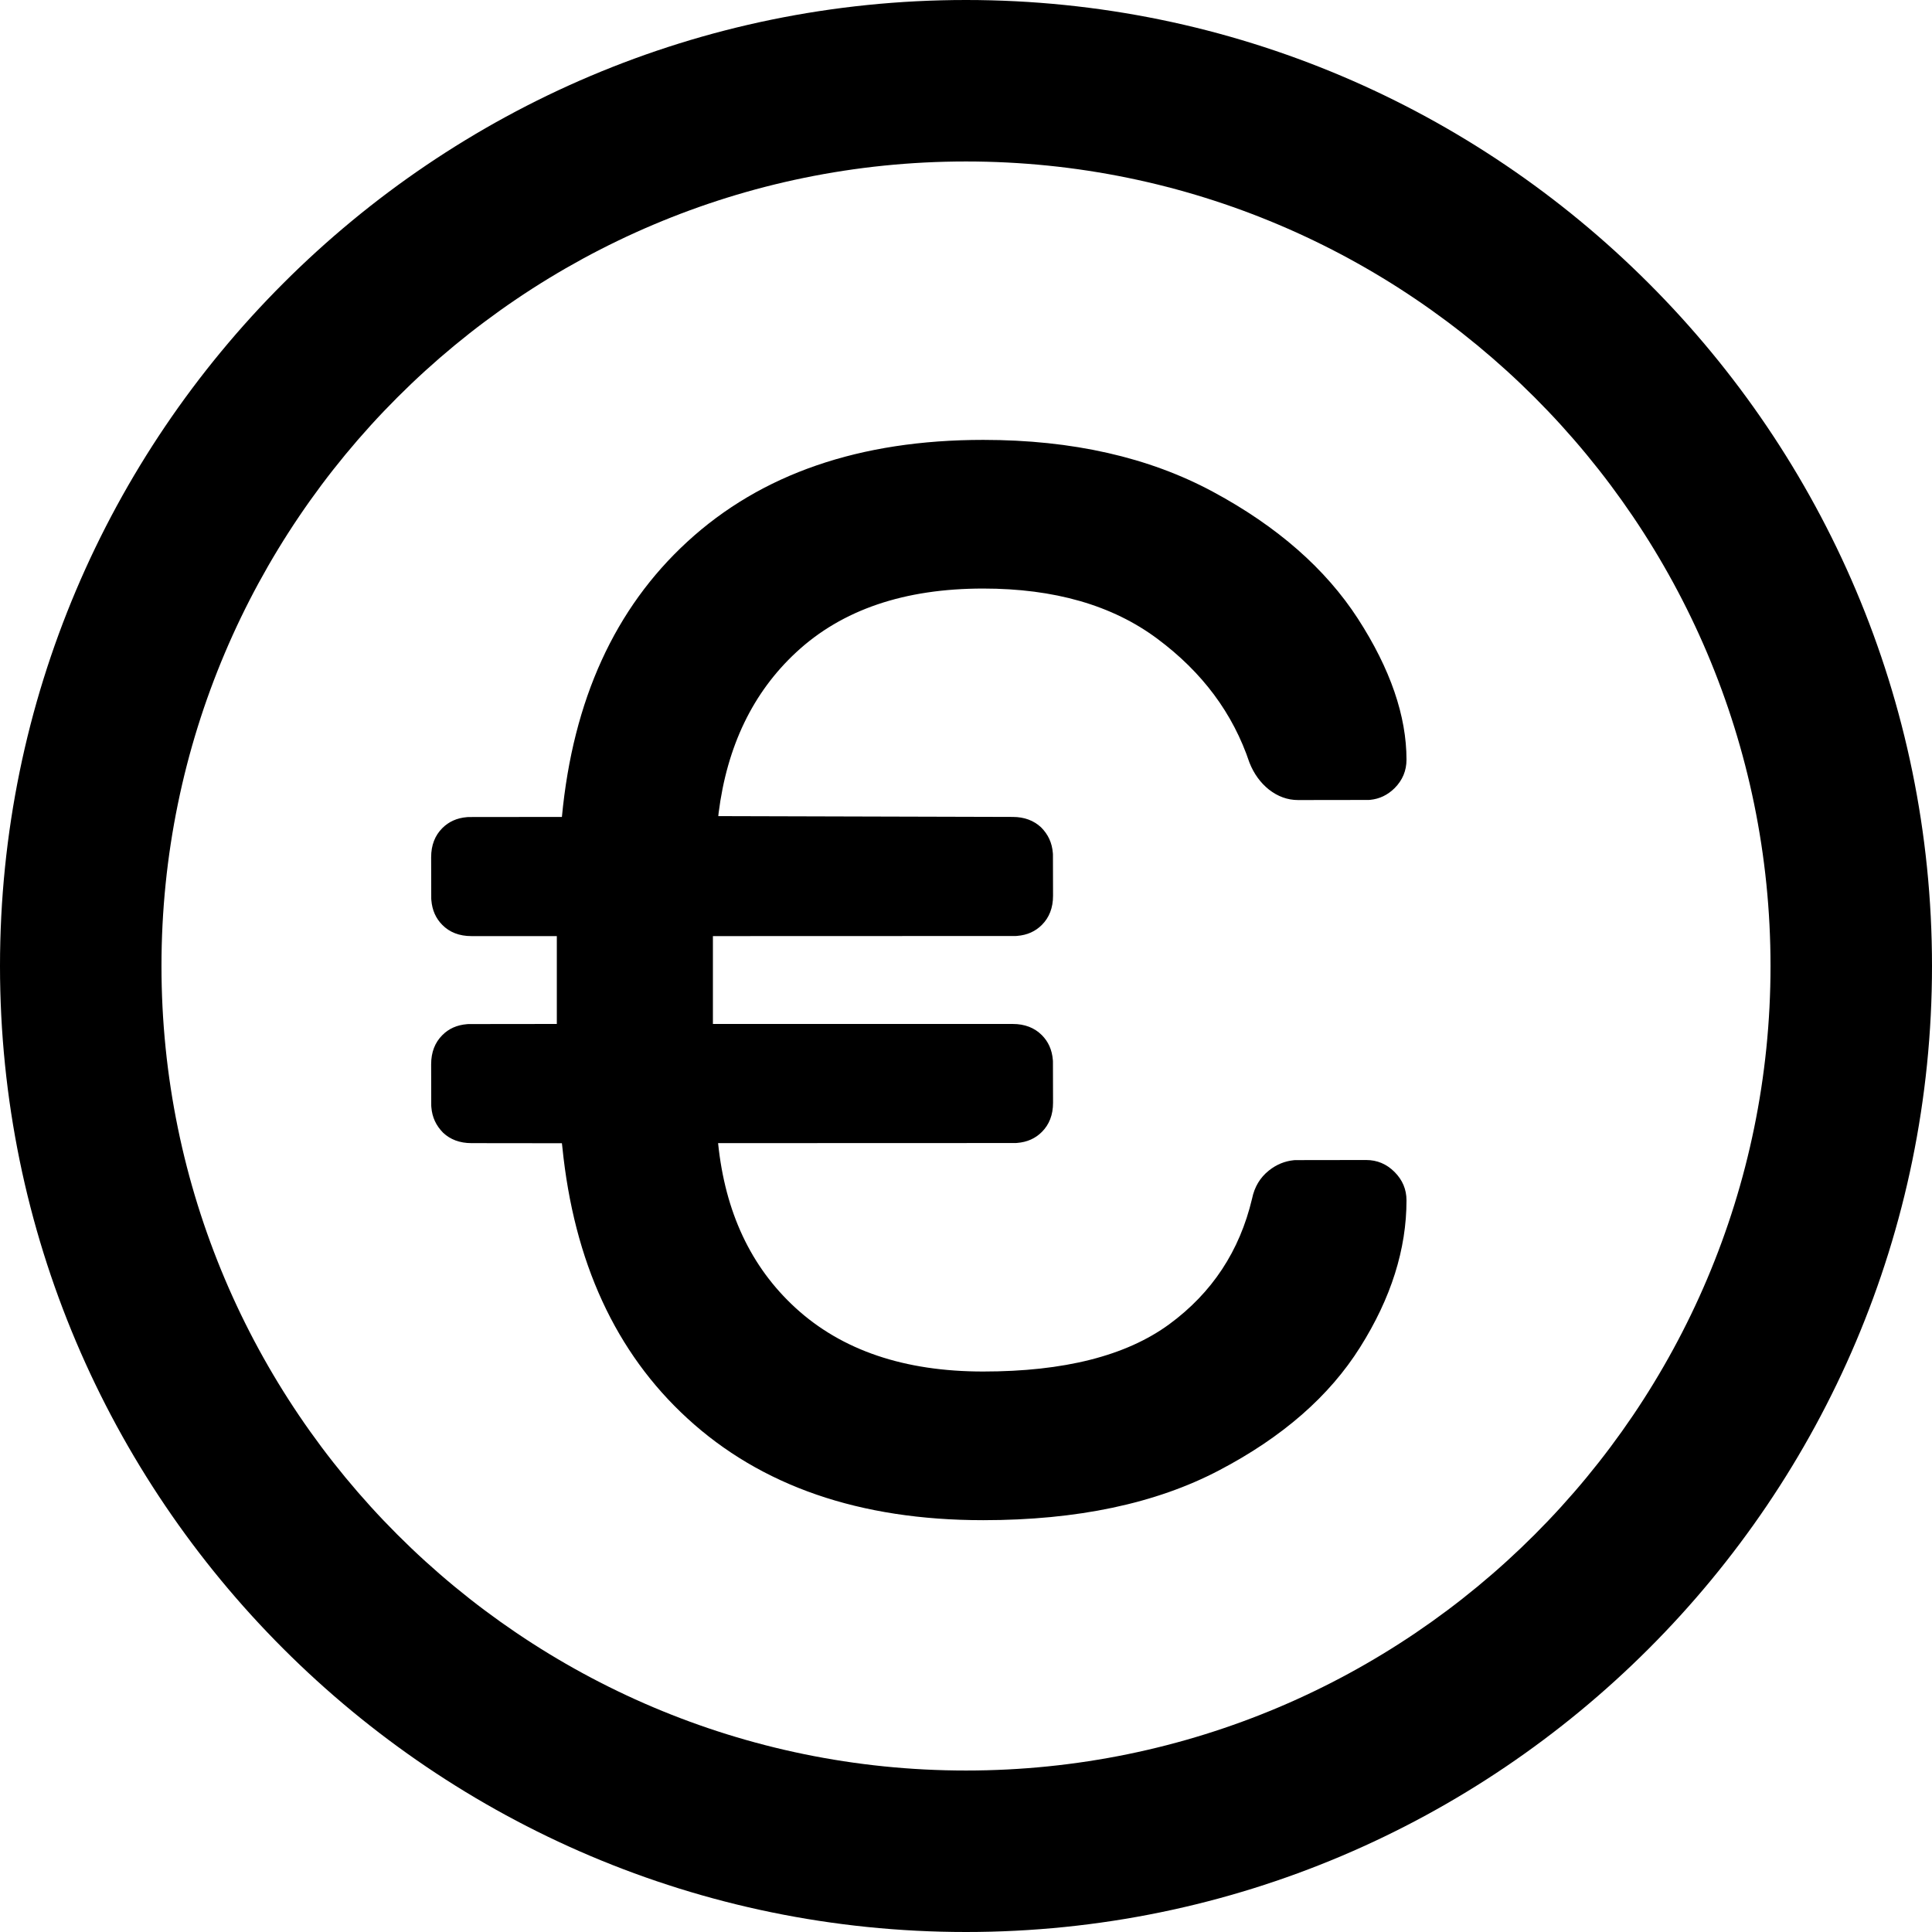 <?xml version="1.0" encoding="UTF-8"?>
<svg width="19px" height="19px" viewBox="0 0 19 19" version="1.1" xmlns="http://www.w3.org/2000/svg" xmlns:xlink="http://www.w3.org/1999/xlink">
    <title>Combined Shape</title>
    <g id="Page-1" stroke="none" stroke-width="1" fill="none" fill-rule="evenodd">
        <g id="Listagem_CarinaGoncalves" transform="translate(-425, -695)" fill="#000000">
            <g id="Group-22-Copy" transform="translate(425, 695)">
                <path d="M9.5,0 C12.119,0 14.494,1.065 16.214,2.786 C17.935,4.506 19,6.881 19,9.5 C19,12.119 17.935,14.494 16.214,16.214 C14.494,17.934 12.119,19 9.5,19 C6.881,19 4.506,17.934 2.786,16.214 C1.065,14.494 0,12.119 0,9.5 C0,6.881 1.065,4.506 2.786,2.786 C4.506,1.065 6.881,0 9.5,0 Z M9.5,1.588 C7.319,1.588 5.341,2.475 3.908,3.908 C2.475,5.341 1.588,7.319 1.588,9.5 C1.588,11.681 2.475,13.659 3.908,15.092 C5.341,16.525 7.319,17.412 9.5,17.412 C11.681,17.412 13.66,16.525 15.092,15.092 C16.525,13.659 17.412,11.681 17.412,9.5 C17.412,7.319 16.525,5.341 15.092,3.908 C13.659,2.475 11.681,1.588 9.5,1.588 Z M9.669,4.326 C10.546,4.326 11.299,4.497 11.93,4.837 C12.563,5.178 13.037,5.595 13.354,6.084 C13.674,6.579 13.832,7.042 13.832,7.471 C13.832,7.579 13.793,7.673 13.715,7.751 C13.646,7.819 13.566,7.857 13.475,7.866 L13.462,7.867 L12.766,7.868 C12.662,7.868 12.566,7.833 12.478,7.764 C12.396,7.698 12.332,7.611 12.288,7.501 C12.125,7.014 11.824,6.611 11.382,6.282 C10.938,5.951 10.367,5.788 9.669,5.788 C8.896,5.788 8.282,5.995 7.83,6.415 C7.404,6.81 7.15,7.338 7.067,7.996 L7.064,8.026 L9.959,8.034 C10.075,8.034 10.167,8.07 10.238,8.136 C10.308,8.206 10.346,8.288 10.354,8.388 L10.355,8.402 L10.356,8.809 C10.356,8.929 10.318,9.024 10.246,9.096 C10.183,9.159 10.103,9.196 10.003,9.204 L9.989,9.205 L7.011,9.206 L7.011,10.07 L9.959,10.07 C10.079,10.07 10.174,10.108 10.246,10.18 C10.309,10.243 10.346,10.324 10.354,10.423 L10.355,10.438 L10.356,10.845 C10.356,10.965 10.318,11.06 10.246,11.132 C10.183,11.195 10.103,11.232 10.003,11.24 L9.989,11.241 L7.062,11.242 C7.131,11.918 7.383,12.458 7.822,12.861 C8.28,13.281 8.896,13.488 9.669,13.488 C10.462,13.488 11.073,13.335 11.499,13.023 C11.92,12.714 12.191,12.303 12.313,11.789 C12.337,11.672 12.392,11.581 12.478,11.512 C12.553,11.452 12.635,11.419 12.723,11.41 L12.737,11.409 L13.435,11.408 C13.543,11.408 13.636,11.447 13.714,11.525 C13.793,11.604 13.832,11.697 13.832,11.805 C13.832,12.284 13.681,12.765 13.376,13.249 C13.074,13.73 12.612,14.134 11.987,14.461 C11.367,14.786 10.594,14.95 9.669,14.95 C8.454,14.95 7.484,14.614 6.759,13.948 C6.055,13.302 5.644,12.412 5.53,11.278 L5.526,11.243 L4.637,11.242 C4.521,11.242 4.428,11.206 4.358,11.14 C4.288,11.069 4.25,10.988 4.242,10.888 L4.241,10.874 L4.24,10.467 C4.24,10.347 4.278,10.252 4.35,10.18 C4.412,10.117 4.493,10.08 4.593,10.072 L4.607,10.071 L5.476,10.07 L5.476,9.206 L4.637,9.206 C4.516,9.206 4.421,9.168 4.35,9.096 C4.287,9.033 4.25,8.952 4.242,8.852 L4.241,8.838 L4.24,8.431 C4.24,8.311 4.278,8.216 4.35,8.144 C4.413,8.081 4.493,8.044 4.593,8.036 L4.608,8.035 L5.526,8.034 C5.635,6.882 6.048,5.981 6.759,5.328 C7.484,4.661 8.454,4.326 9.669,4.326 Z" id="Combined-Shape"></path>
            </g>
        </g>
    </g>
</svg>